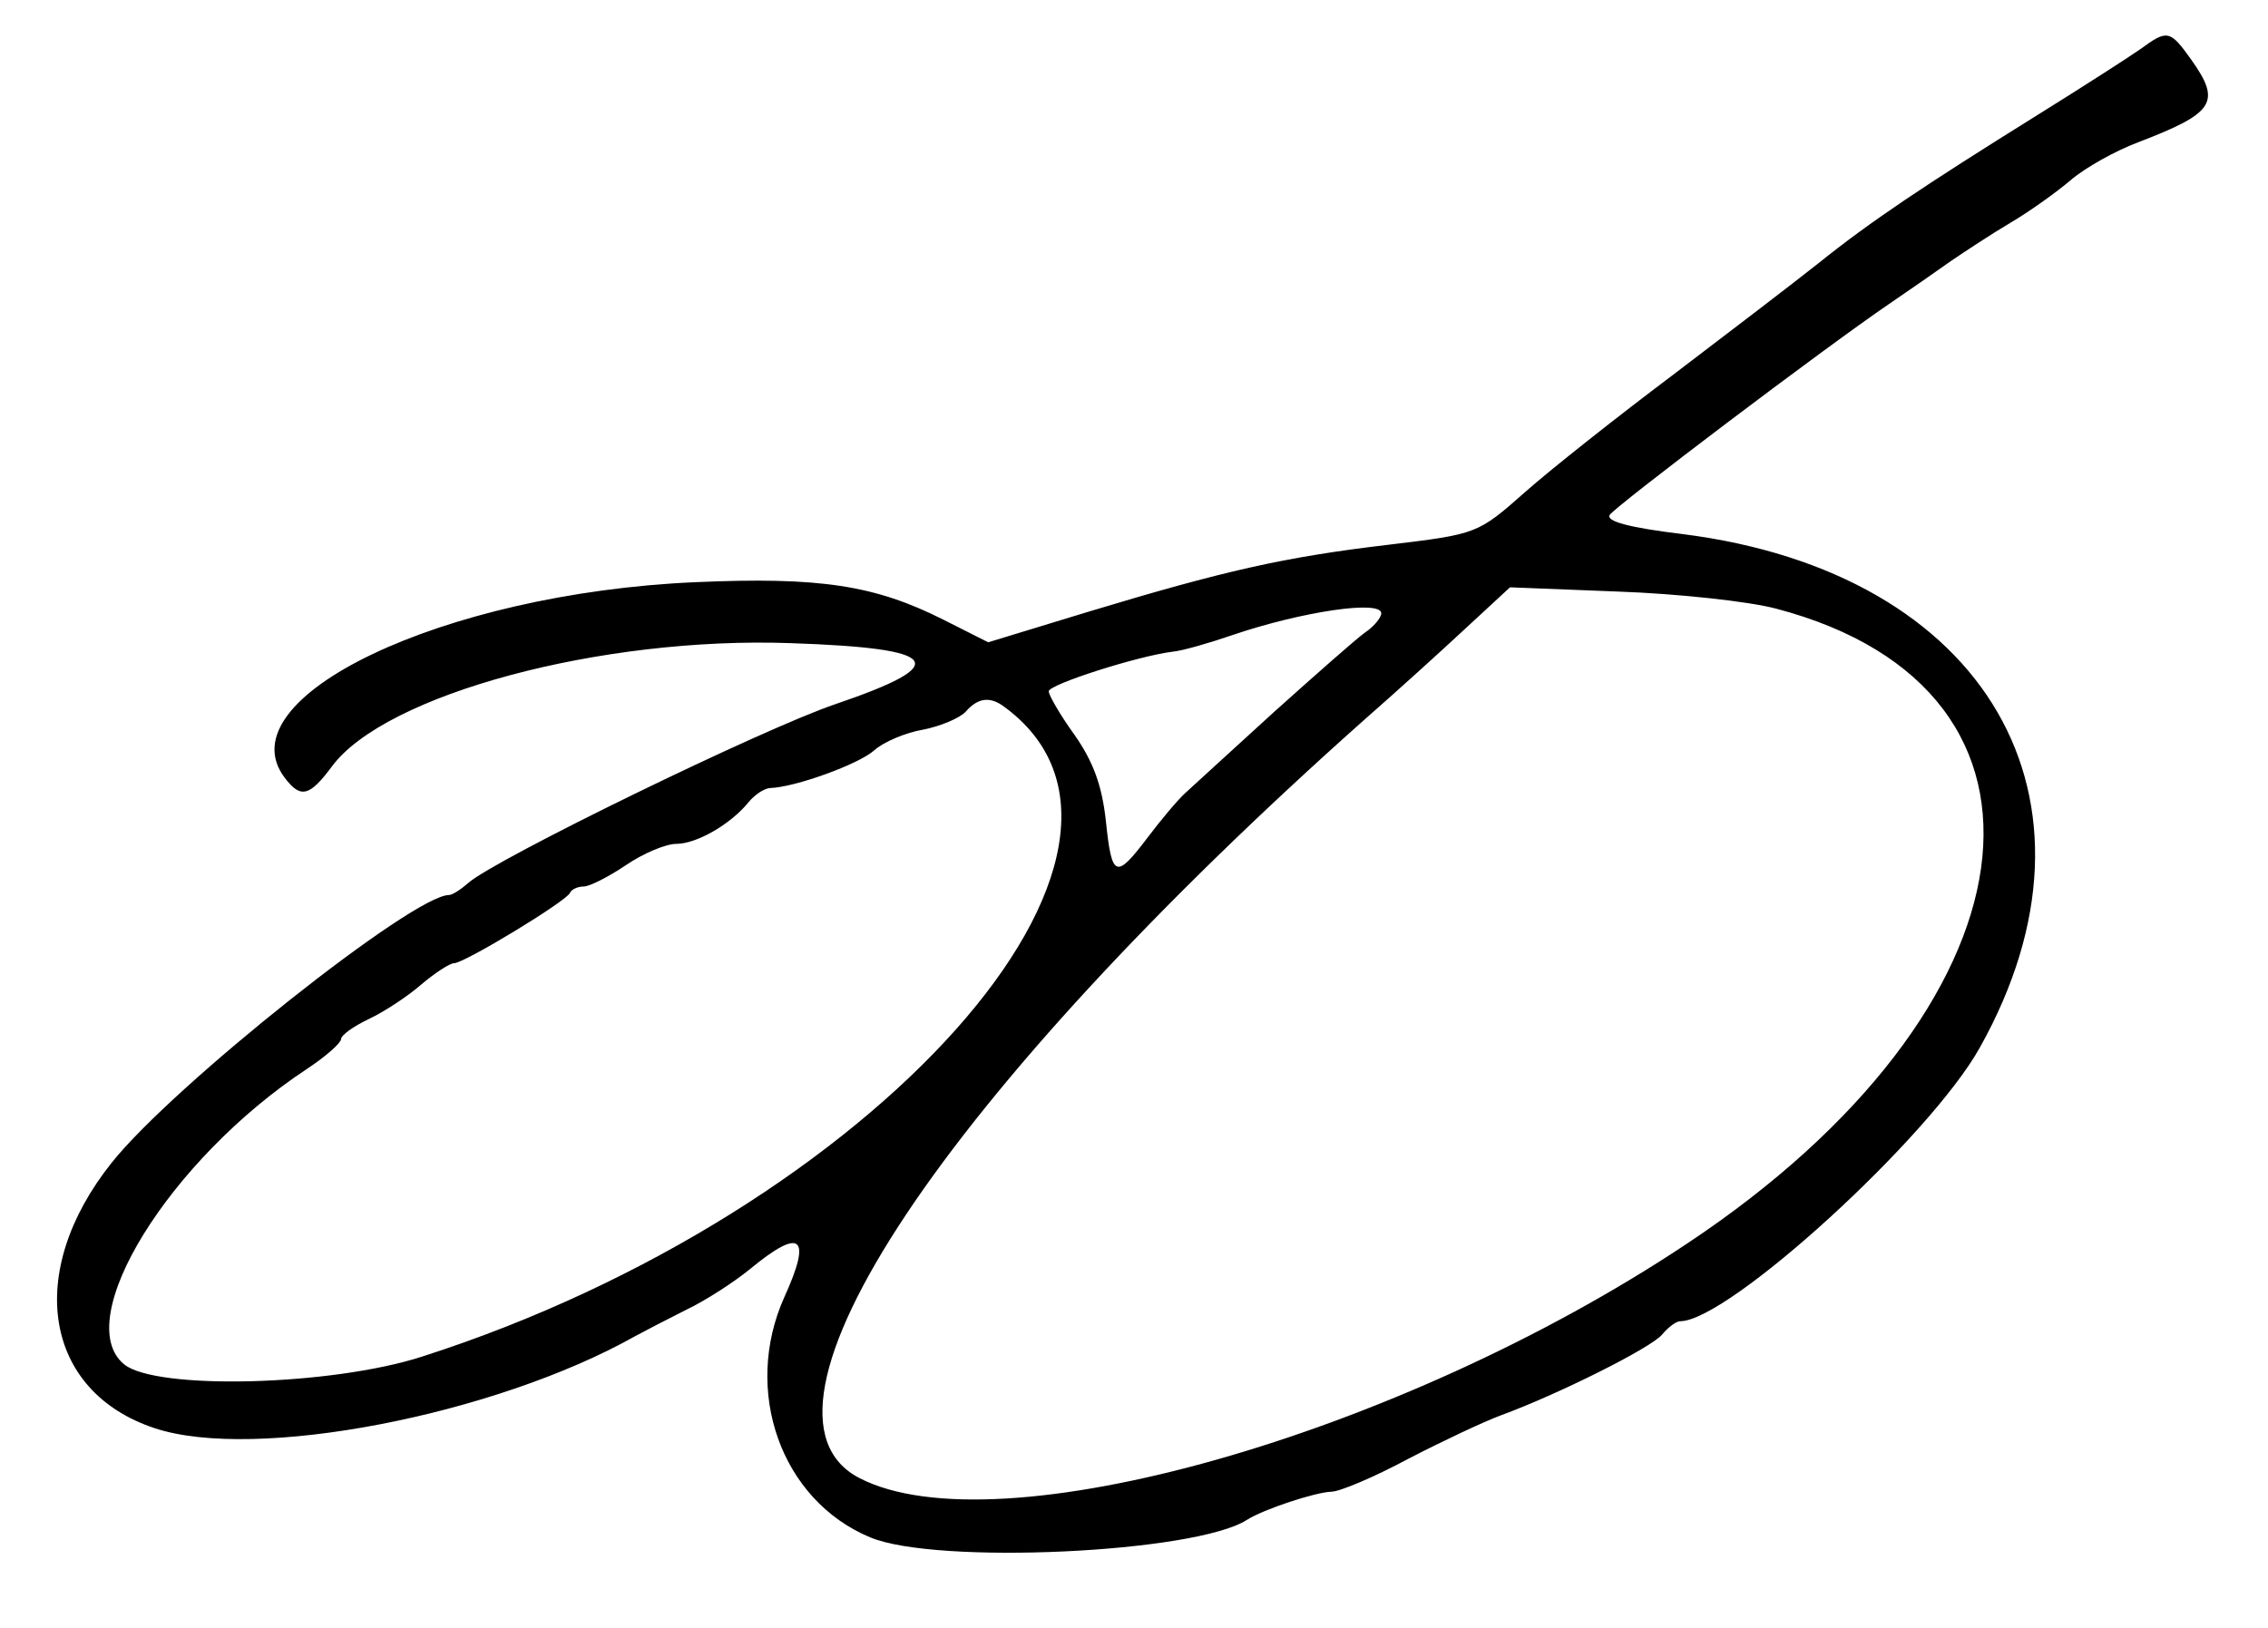 <?xml version="1.0" standalone="no"?>
<!DOCTYPE svg PUBLIC "-//W3C//DTD SVG 20010904//EN"
 "http://www.w3.org/TR/2001/REC-SVG-20010904/DTD/svg10.dtd">
<svg version="1.0" xmlns="http://www.w3.org/2000/svg"
 width="266pt" height="191pt" viewBox="0 0 266 191"
 preserveAspectRatio="xMidYMid meet">
<g transform="translate(0,191) scale(0.05,-0.05)"
fill="#000000" stroke="none">
<path d="M5021 3705 c-27 -19 -136 -89 -242 -155 -268 -167 -392 -250 -514
-348 -58 -46 -211 -163 -340 -261 -129 -97 -286 -221 -347 -275 -112 -99 -113
-99 -320 -124 -246 -29 -386 -61 -704 -157 l-236 -72 -105 53 c-161 81 -289
101 -583 88 -591 -26 -1105 -271 -962 -459 37 -49 58 -44 110 26 125 170 632
306 1077 290 354 -12 381 -49 105 -143 -169 -57 -801 -365 -862 -420 -17 -15
-37 -28 -45 -28 -84 0 -647 -447 -791 -628 -205 -257 -159 -537 101 -623 235
-78 796 30 1127 216 22 12 76 40 120 62 44 21 111 64 150 96 119 98 145 77 80
-66 -99 -220 -8 -477 201 -564 154 -65 763 -37 884 41 39 25 161 65 198 66 19
0 100 34 180 77 81 42 179 88 217 102 134 49 354 159 379 190 14 17 33 31 42
31 113 0 586 432 703 642 326 582 17 1115 -698 1205 -124 15 -180 30 -170 45
14 21 500 389 654 494 44 30 109 75 144 100 35 24 99 66 143 92 44 26 107 71
141 100 34 29 104 68 157 88 180 69 196 94 125 194 -50 70 -56 71 -119 25z
m-855 -1313 c728 -191 624 -937 -209 -1490 -677 -451 -1618 -717 -1941 -550
-300 155 197 901 1184 1779 72 63 178 159 236 213 l106 98 254 -10 c140 -5
306 -23 370 -40z m-926 -11 c0 -10 -17 -31 -38 -45 -21 -15 -116 -99 -213
-186 -96 -88 -190 -173 -208 -190 -18 -16 -58 -64 -89 -105 -75 -99 -84 -95
-98 39 -9 82 -29 138 -73 201 -34 47 -61 94 -61 103 0 16 209 83 291 93 22 2
85 20 140 39 162 55 349 83 349 51z m-889 -216 c464 -330 -300 -1188 -1361
-1528 -214 -69 -625 -79 -699 -18 -126 104 106 480 429 693 44 29 80 61 80 70
0 9 29 30 65 47 36 17 91 53 123 81 32 27 67 50 77 50 24 0 263 145 272 165 3
8 18 15 32 15 14 0 59 23 99 50 41 28 94 50 118 50 48 0 128 46 170 98 14 17
36 32 50 33 60 2 208 56 244 88 22 20 74 42 115 49 41 8 86 27 100 42 28 32
55 36 86 15z"/>
</g>
</svg>
